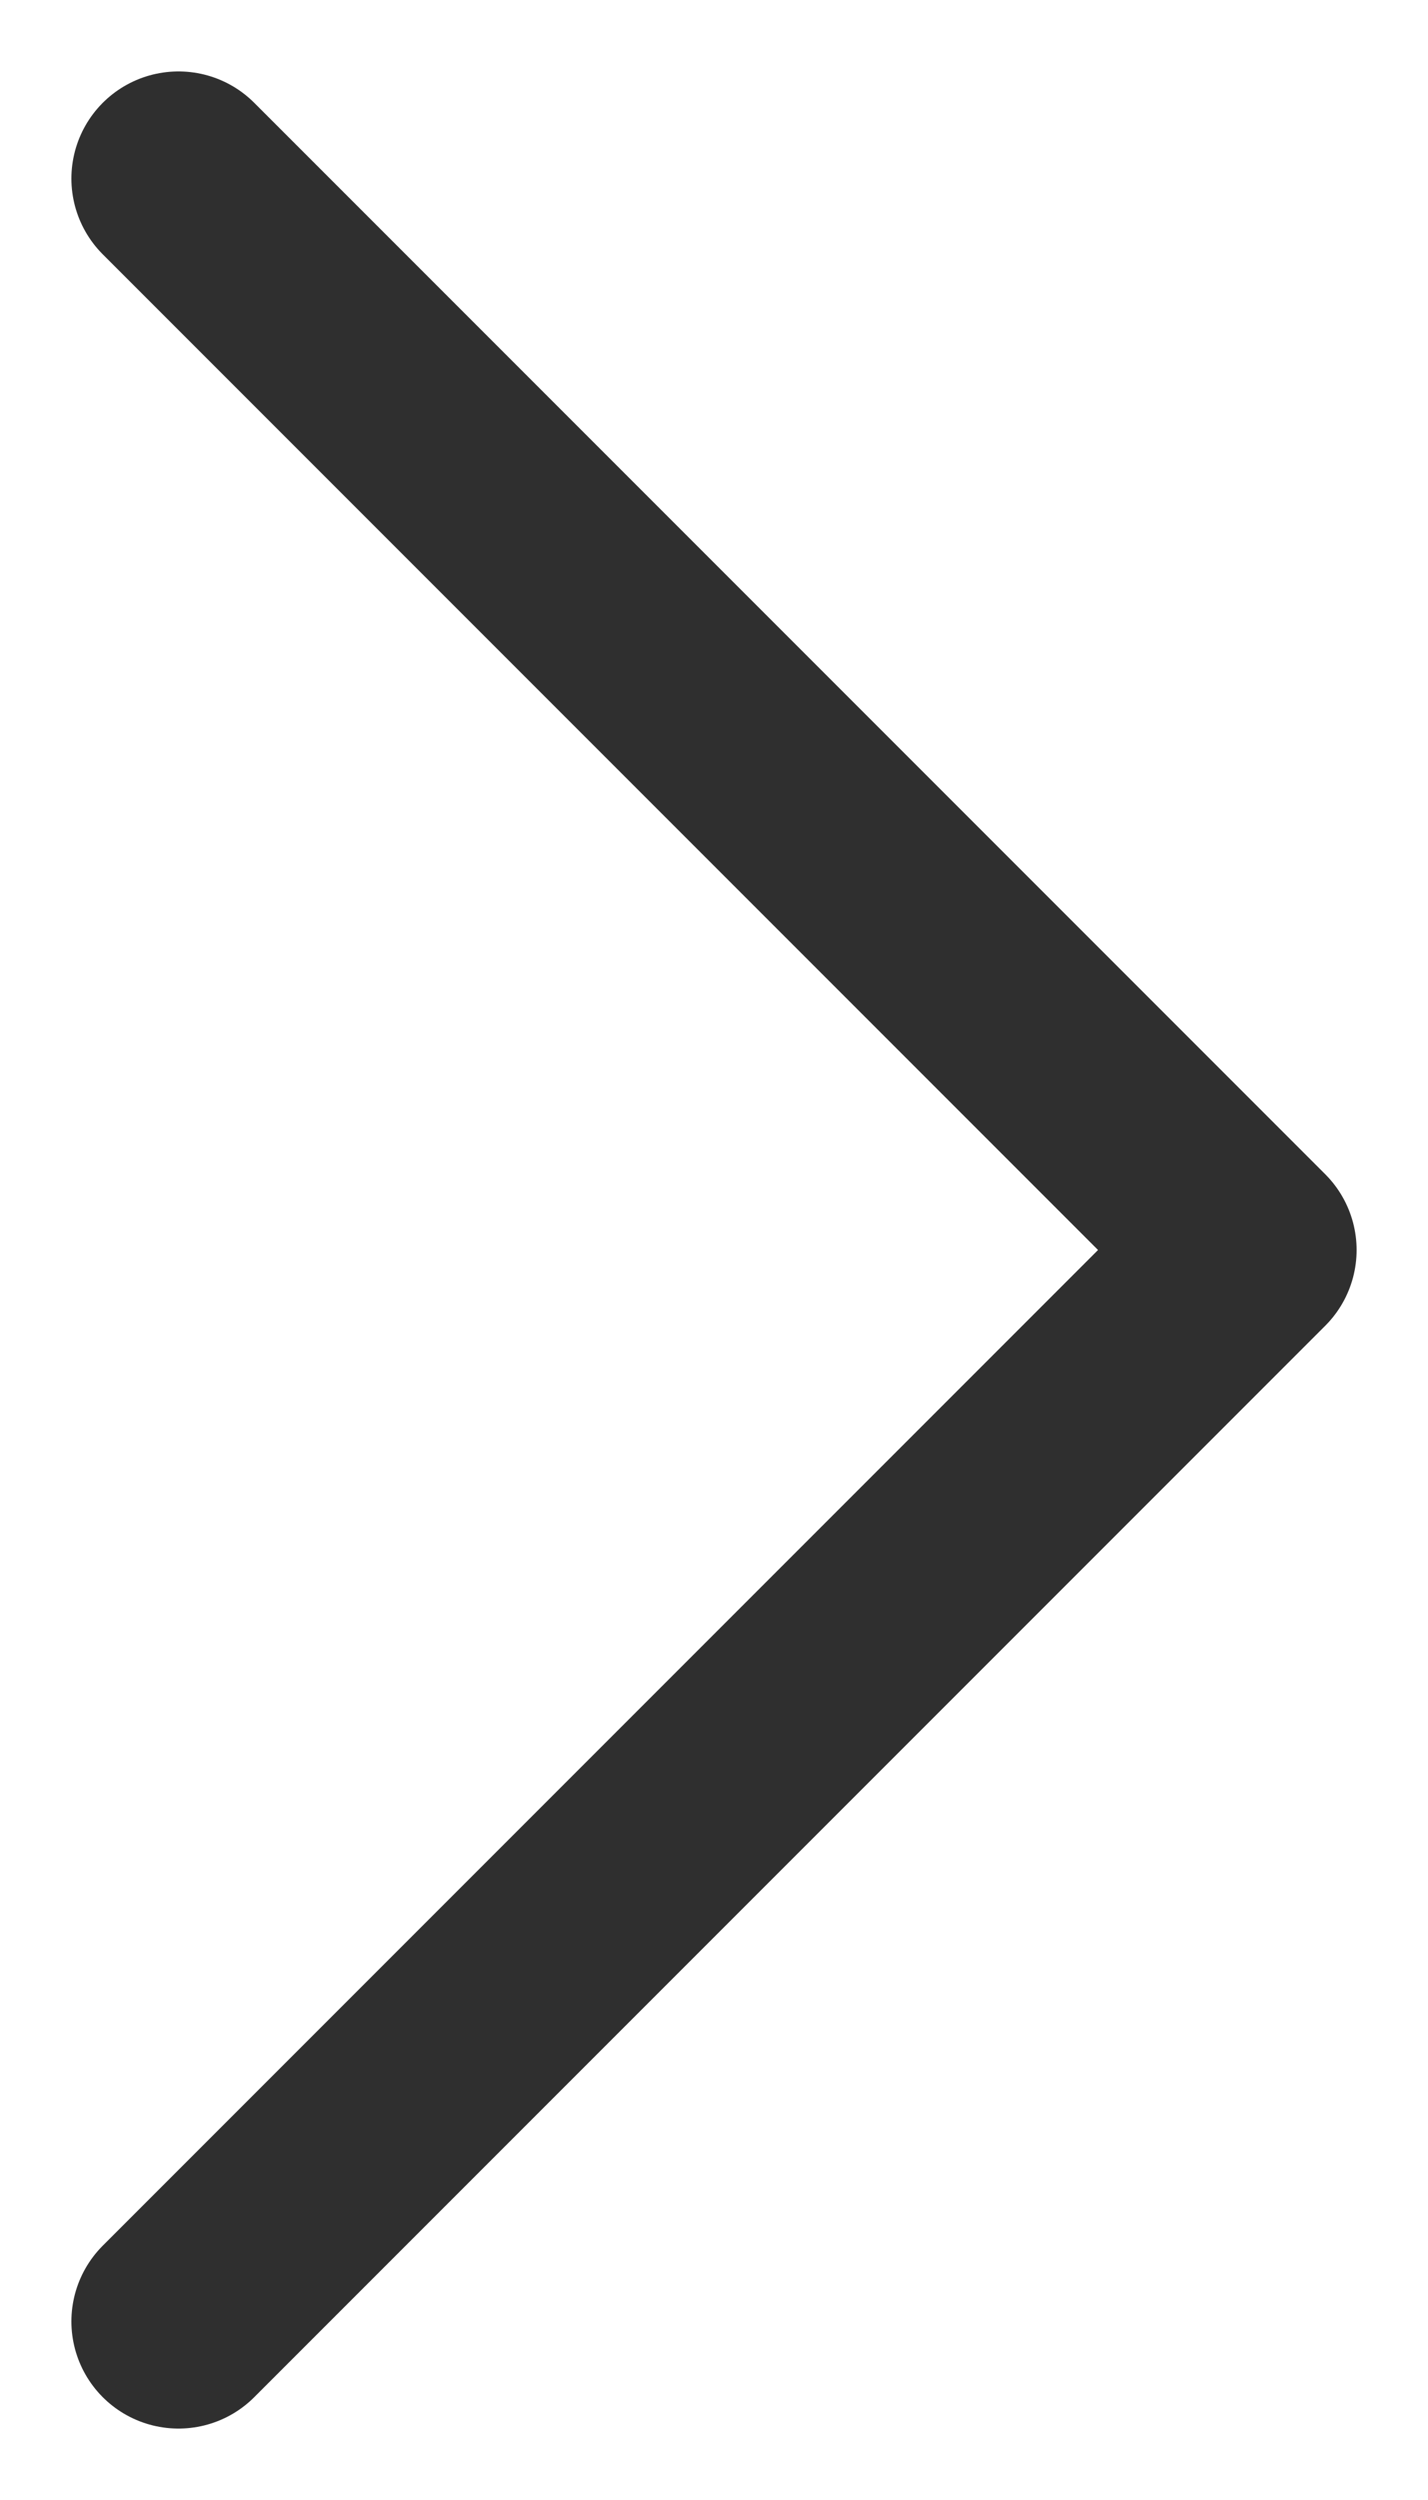 <svg width="8" height="14" viewBox="0 0 8 14" fill="none" xmlns="http://www.w3.org/2000/svg">
<path d="M1 1L7 7L1 13" stroke="#2F2F2F" stroke-width="1.2" stroke-linecap="round" stroke-linejoin="round"/>
</svg>
